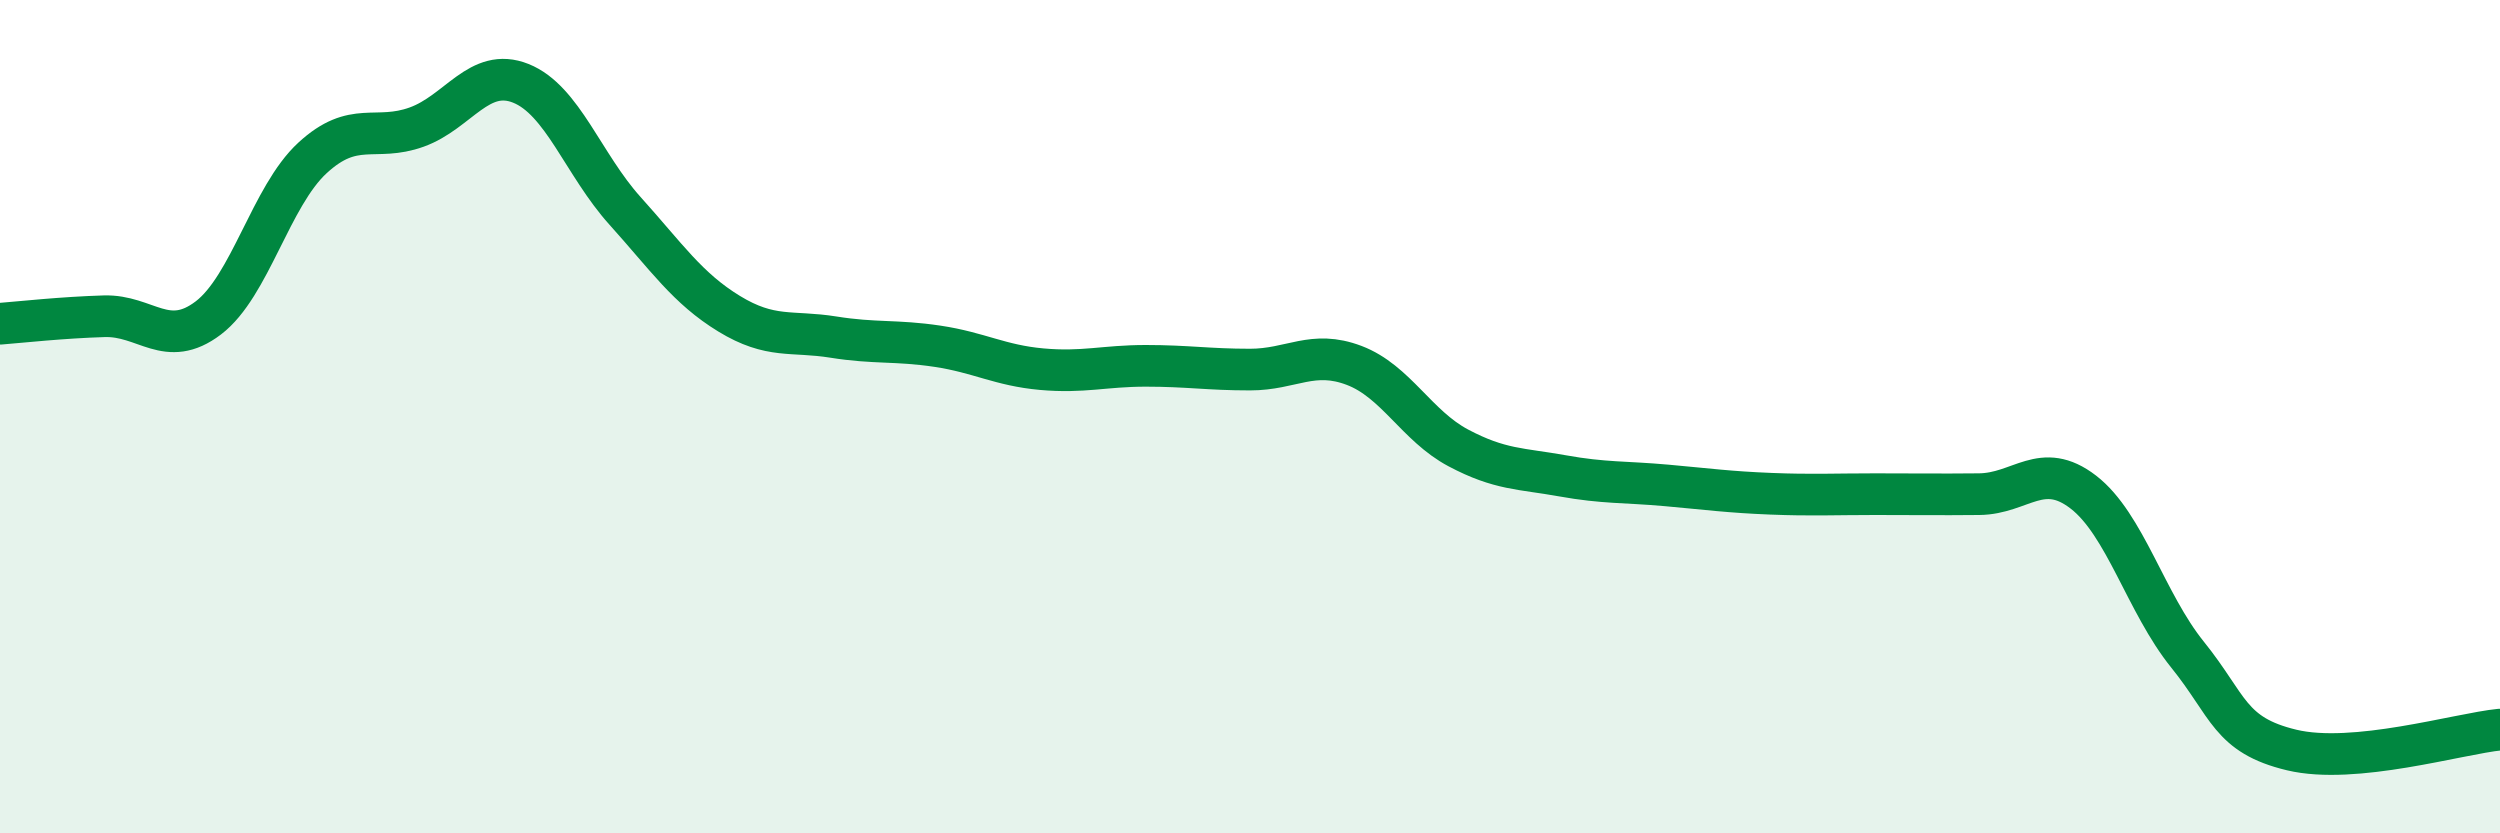
    <svg width="60" height="20" viewBox="0 0 60 20" xmlns="http://www.w3.org/2000/svg">
      <path
        d="M 0,7.77 C 0.5,7.73 1.5,7.62 2.5,7.59 C 3.5,7.56 4,8.39 5,7.63 C 6,6.87 6.5,4.71 7.5,3.79 C 8.5,2.87 9,3.41 10,3.05 C 11,2.69 11.5,1.6 12.5,2 C 13.5,2.4 14,3.95 15,5.06 C 16,6.17 16.5,6.92 17.5,7.53 C 18.5,8.14 19,7.93 20,8.09 C 21,8.25 21.5,8.16 22.5,8.31 C 23.5,8.46 24,8.77 25,8.86 C 26,8.95 26.5,8.78 27.5,8.78 C 28.5,8.78 29,8.87 30,8.87 C 31,8.87 31.5,8.39 32.5,8.77 C 33.5,9.15 34,10.22 35,10.75 C 36,11.28 36.5,11.24 37.5,11.42 C 38.5,11.6 39,11.56 40,11.65 C 41,11.74 41.5,11.81 42.5,11.85 C 43.5,11.89 44,11.86 45,11.86 C 46,11.86 46.5,11.87 47.5,11.86 C 48.5,11.85 49,11.04 50,11.81 C 51,12.58 51.5,14.47 52.5,15.71 C 53.5,16.95 53.5,17.64 55,18 C 56.5,18.36 59,17.61 60,17.51L60 20L0 20Z"
        fill="#008740"
        opacity="0.1"
        stroke-linecap="round"
        stroke-linejoin="round"
      />
      <path
        d="M 0,7.77 C 0.5,7.73 1.5,7.62 2.5,7.59 C 3.5,7.56 4,8.39 5,7.63 C 6,6.87 6.5,4.71 7.5,3.79 C 8.5,2.87 9,3.41 10,3.05 C 11,2.69 11.5,1.6 12.5,2 C 13.5,2.4 14,3.95 15,5.06 C 16,6.17 16.5,6.92 17.5,7.53 C 18.5,8.14 19,7.93 20,8.09 C 21,8.25 21.5,8.16 22.5,8.31 C 23.5,8.46 24,8.77 25,8.86 C 26,8.95 26.5,8.78 27.5,8.78 C 28.5,8.78 29,8.87 30,8.87 C 31,8.87 31.5,8.39 32.5,8.77 C 33.5,9.15 34,10.22 35,10.75 C 36,11.28 36.5,11.24 37.5,11.42 C 38.5,11.6 39,11.56 40,11.65 C 41,11.74 41.5,11.81 42.5,11.85 C 43.5,11.89 44,11.86 45,11.86 C 46,11.86 46.5,11.87 47.5,11.86 C 48.5,11.85 49,11.04 50,11.81 C 51,12.58 51.5,14.47 52.5,15.71 C 53.5,16.95 53.5,17.64 55,18 C 56.5,18.36 59,17.61 60,17.51"
        stroke="#008740"
        stroke-width="1"
        fill="none"
        stroke-linecap="round"
        stroke-linejoin="round"
      />
    </svg>
  